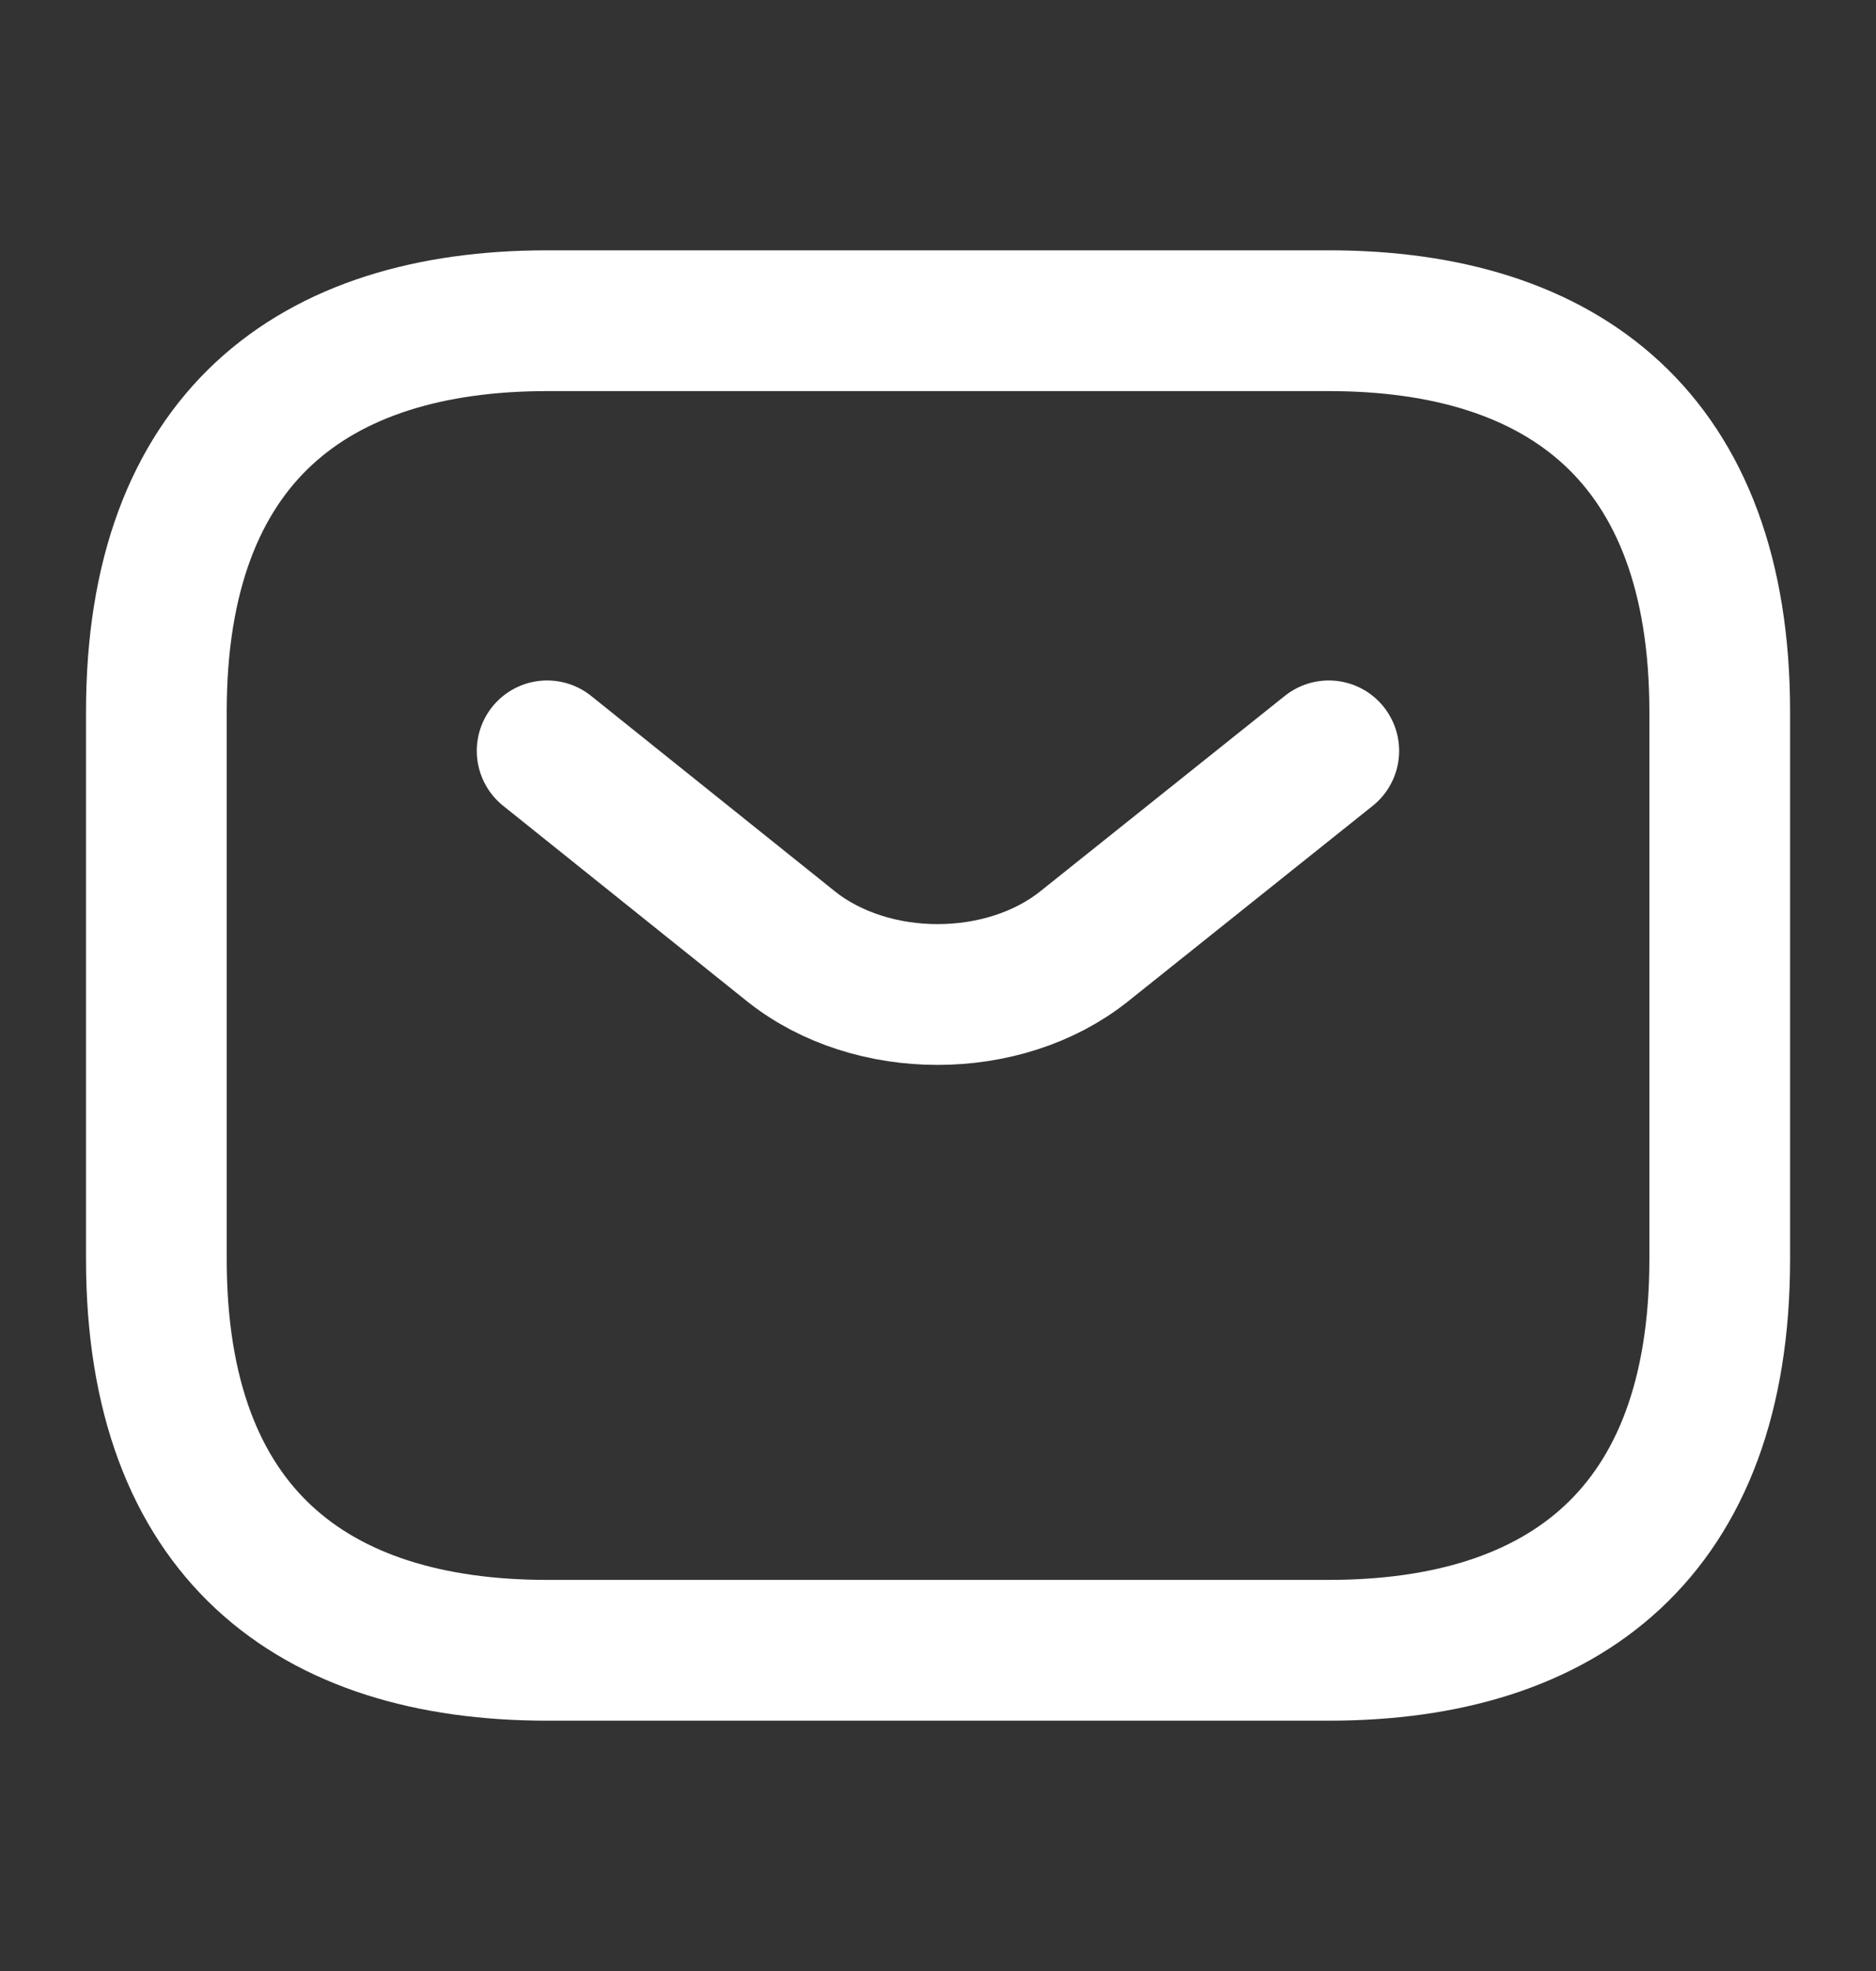 <svg width="20" height="21" viewBox="0 0 20 21" fill="none"
    xmlns="http://www.w3.org/2000/svg">
    <rect x="0" y="0" width="20" height="21" fill="#333333" stroke="none"/>
    <path d="M14.167 17.583H5.834C3.334 17.583 1.667 16.333 1.667 13.417V7.583C1.667 4.667 3.334 3.417 5.834 3.417H14.167C16.667 3.417 18.334 4.667 18.334 7.583V13.417C18.334 16.333 16.667 17.583 14.167 17.583Z" stroke="white" stroke-width="1.5" stroke-miterlimit="10" stroke-linecap="round" stroke-linejoin="round"/>
    <path d="M14.166 8L11.558 10.083C10.7 10.767 9.291 10.767 8.433 10.083L5.833 8" stroke="white" stroke-width="1.5" stroke-miterlimit="10" stroke-linecap="round" stroke-linejoin="round"/>
</svg>
